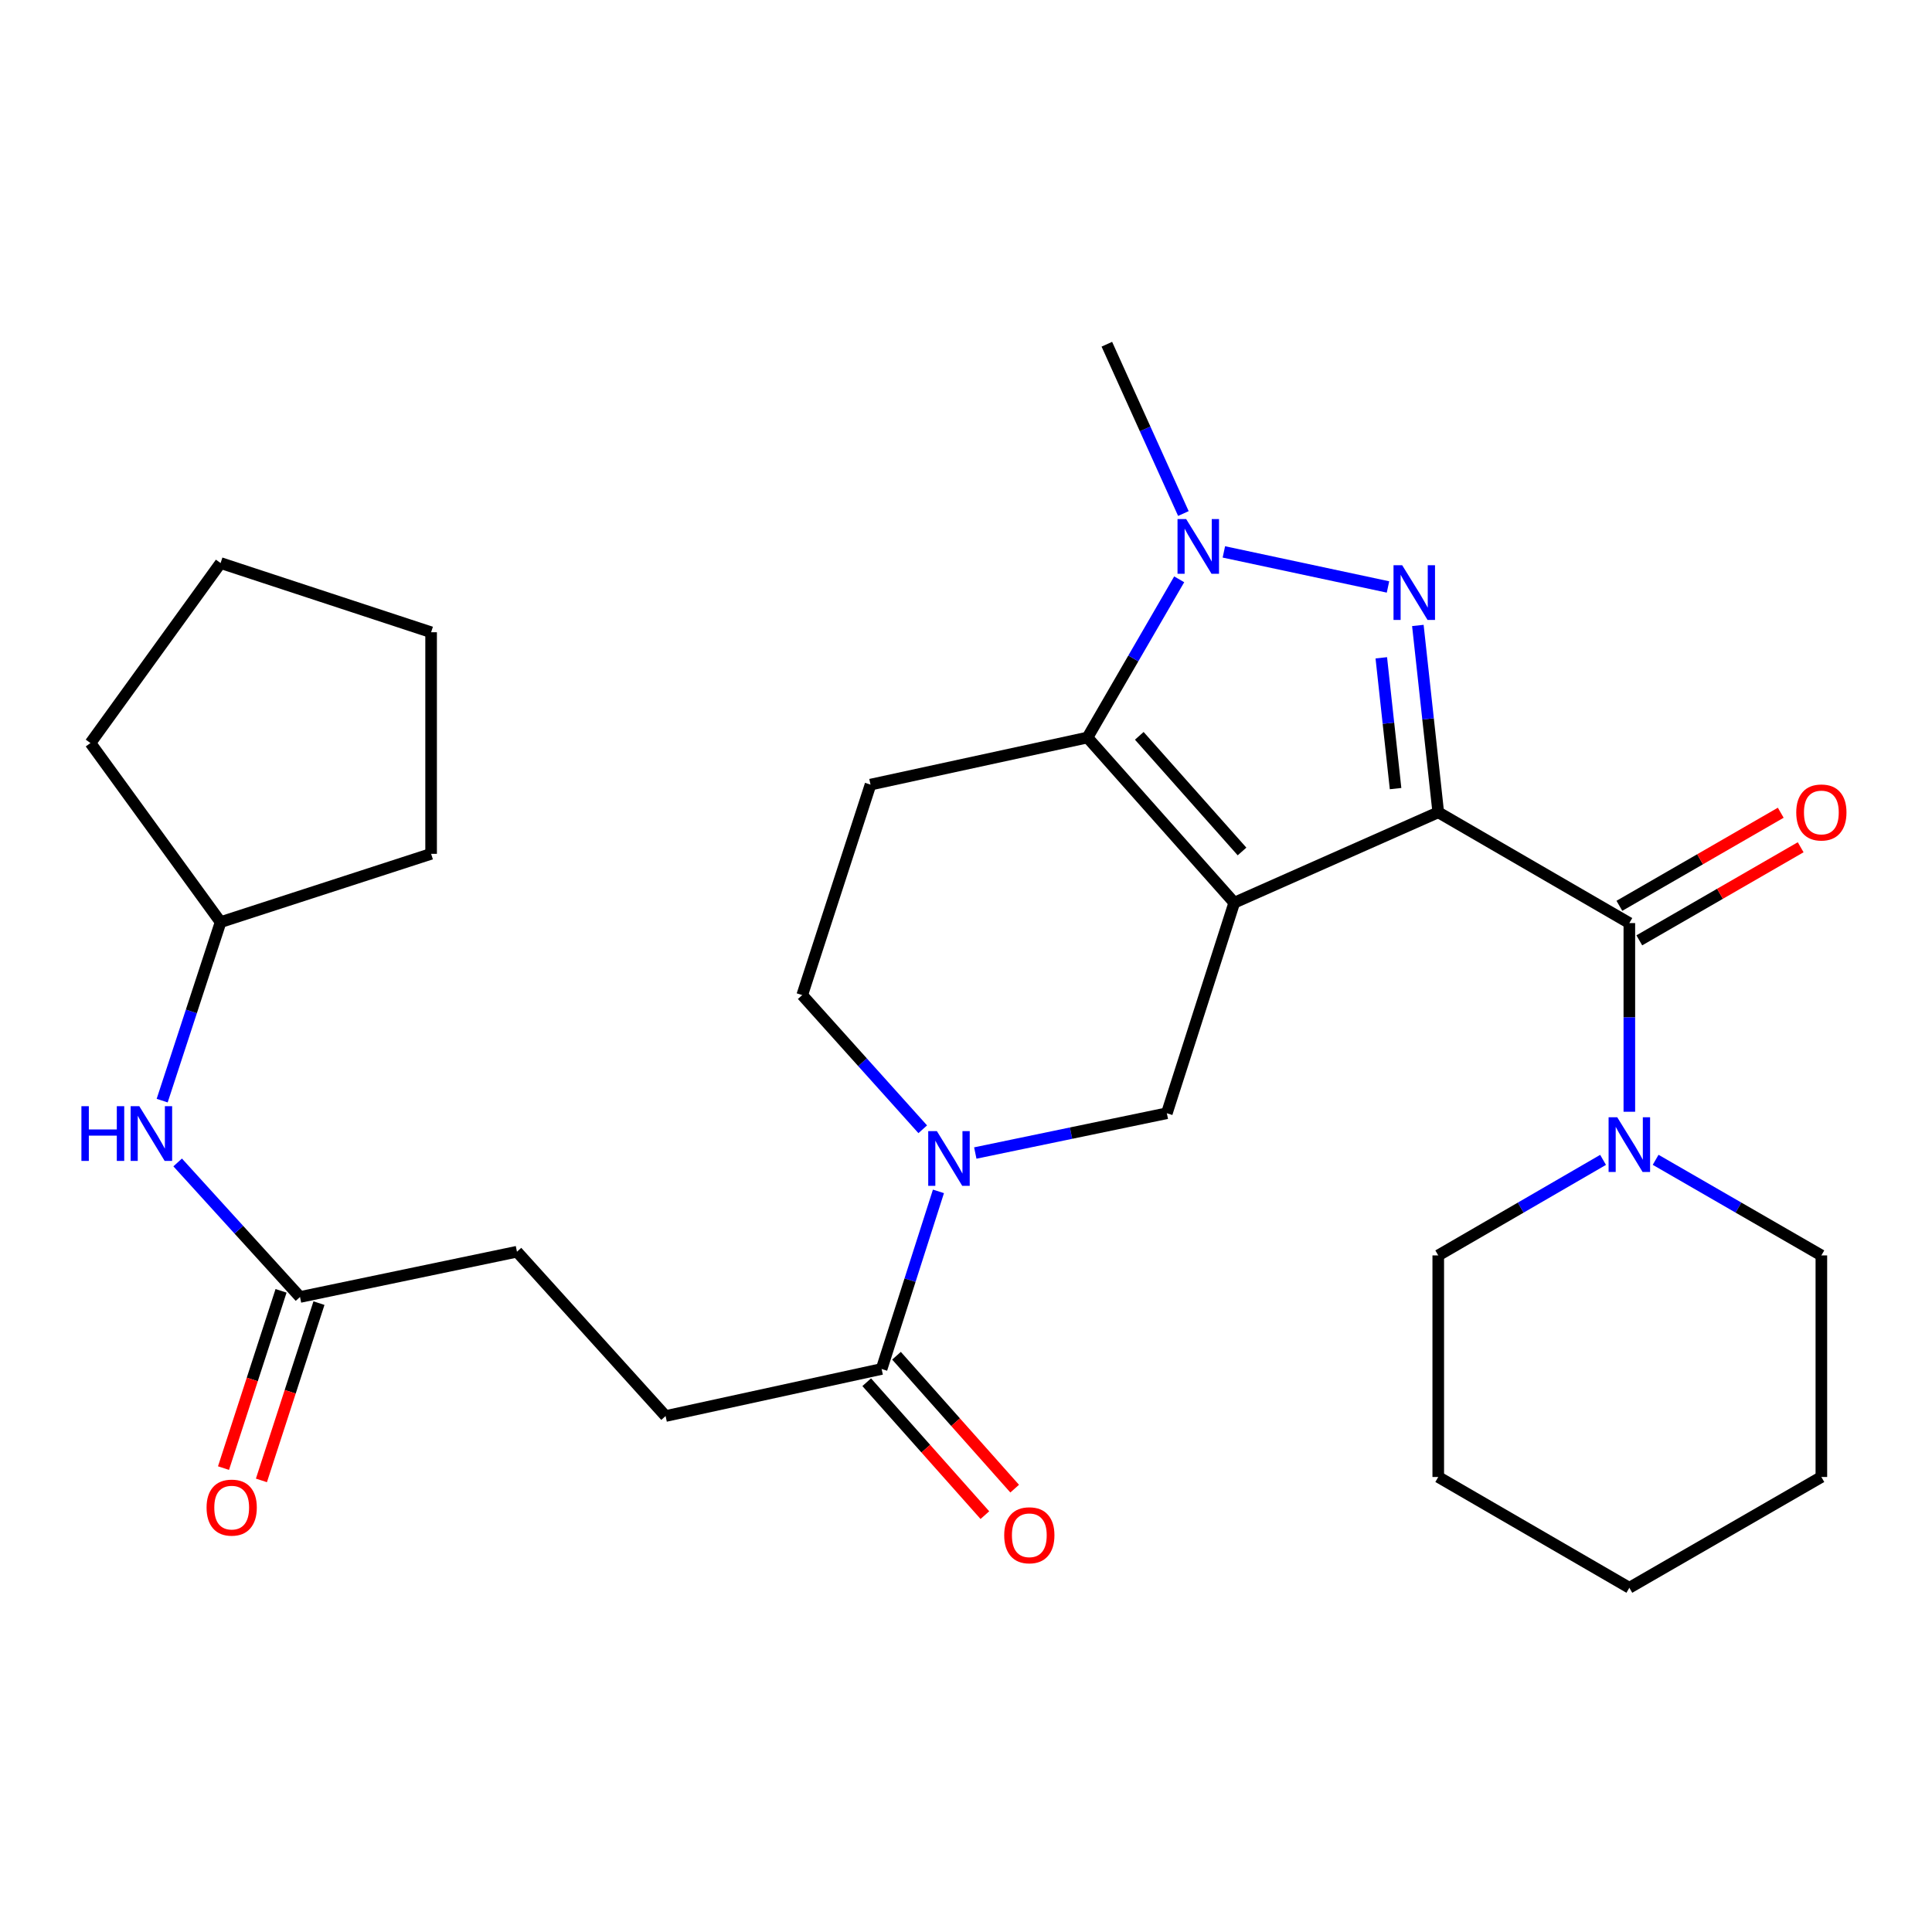 <?xml version='1.0' encoding='iso-8859-1'?>
<svg version='1.1' baseProfile='full'
              xmlns='http://www.w3.org/2000/svg'
                      xmlns:rdkit='http://www.rdkit.org/xml'
                      xmlns:xlink='http://www.w3.org/1999/xlink'
                  xml:space='preserve'
width='1000px' height='1000px' viewBox='0 0 1000 1000'>
<!-- END OF HEADER -->
<rect style='opacity:1.0;fill:#FFFFFF;stroke:none' width='1000' height='1000' x='0' y='0'> </rect>
<path class='bond-0' d='M 744.437,420.451 L 638.845,467.252' style='fill:none;fill-rule:evenodd;stroke:#000000;stroke-width:6px;stroke-linecap:butt;stroke-linejoin:miter;stroke-opacity:1' />
<path class='bond-1' d='M 744.437,420.451 L 739.159,372.091' style='fill:none;fill-rule:evenodd;stroke:#000000;stroke-width:6px;stroke-linecap:butt;stroke-linejoin:miter;stroke-opacity:1' />
<path class='bond-1' d='M 739.159,372.091 L 733.881,323.731' style='fill:none;fill-rule:evenodd;stroke:#0000FF;stroke-width:6px;stroke-linecap:butt;stroke-linejoin:miter;stroke-opacity:1' />
<path class='bond-1' d='M 722.343,408.182 L 718.648,374.33' style='fill:none;fill-rule:evenodd;stroke:#000000;stroke-width:6px;stroke-linecap:butt;stroke-linejoin:miter;stroke-opacity:1' />
<path class='bond-1' d='M 718.648,374.33 L 714.954,340.477' style='fill:none;fill-rule:evenodd;stroke:#0000FF;stroke-width:6px;stroke-linecap:butt;stroke-linejoin:miter;stroke-opacity:1' />
<path class='bond-4' d='M 744.437,420.451 L 843.345,477.786' style='fill:none;fill-rule:evenodd;stroke:#000000;stroke-width:6px;stroke-linecap:butt;stroke-linejoin:miter;stroke-opacity:1' />
<path class='bond-2' d='M 638.845,467.252 L 562.873,381.743' style='fill:none;fill-rule:evenodd;stroke:#000000;stroke-width:6px;stroke-linecap:butt;stroke-linejoin:miter;stroke-opacity:1' />
<path class='bond-2' d='M 642.874,440.722 L 589.693,380.866' style='fill:none;fill-rule:evenodd;stroke:#000000;stroke-width:6px;stroke-linecap:butt;stroke-linejoin:miter;stroke-opacity:1' />
<path class='bond-6' d='M 638.845,467.252 L 603.954,576.213' style='fill:none;fill-rule:evenodd;stroke:#000000;stroke-width:6px;stroke-linecap:butt;stroke-linejoin:miter;stroke-opacity:1' />
<path class='bond-3' d='M 718.425,303.806 L 633.47,285.664' style='fill:none;fill-rule:evenodd;stroke:#0000FF;stroke-width:6px;stroke-linecap:butt;stroke-linejoin:miter;stroke-opacity:1' />
<path class='bond-9' d='M 562.873,381.743 L 450.576,406.112' style='fill:none;fill-rule:evenodd;stroke:#000000;stroke-width:6px;stroke-linecap:butt;stroke-linejoin:miter;stroke-opacity:1' />
<path class='bond-29' d='M 562.873,381.743 L 586.613,340.798' style='fill:none;fill-rule:evenodd;stroke:#000000;stroke-width:6px;stroke-linecap:butt;stroke-linejoin:miter;stroke-opacity:1' />
<path class='bond-29' d='M 586.613,340.798 L 610.352,299.853' style='fill:none;fill-rule:evenodd;stroke:#0000FF;stroke-width:6px;stroke-linecap:butt;stroke-linejoin:miter;stroke-opacity:1' />
<path class='bond-18' d='M 612.519,265.803 L 592.711,221.987' style='fill:none;fill-rule:evenodd;stroke:#0000FF;stroke-width:6px;stroke-linecap:butt;stroke-linejoin:miter;stroke-opacity:1' />
<path class='bond-18' d='M 592.711,221.987 L 572.903,178.172' style='fill:none;fill-rule:evenodd;stroke:#000000;stroke-width:6px;stroke-linecap:butt;stroke-linejoin:miter;stroke-opacity:1' />
<path class='bond-7' d='M 843.345,477.786 L 843.345,526.613' style='fill:none;fill-rule:evenodd;stroke:#000000;stroke-width:6px;stroke-linecap:butt;stroke-linejoin:miter;stroke-opacity:1' />
<path class='bond-7' d='M 843.345,526.613 L 843.345,575.44' style='fill:none;fill-rule:evenodd;stroke:#0000FF;stroke-width:6px;stroke-linecap:butt;stroke-linejoin:miter;stroke-opacity:1' />
<path class='bond-12' d='M 848.5,486.722 L 890.261,462.632' style='fill:none;fill-rule:evenodd;stroke:#000000;stroke-width:6px;stroke-linecap:butt;stroke-linejoin:miter;stroke-opacity:1' />
<path class='bond-12' d='M 890.261,462.632 L 932.022,438.541' style='fill:none;fill-rule:evenodd;stroke:#FF0000;stroke-width:6px;stroke-linecap:butt;stroke-linejoin:miter;stroke-opacity:1' />
<path class='bond-12' d='M 838.19,468.85 L 879.951,444.76' style='fill:none;fill-rule:evenodd;stroke:#000000;stroke-width:6px;stroke-linecap:butt;stroke-linejoin:miter;stroke-opacity:1' />
<path class='bond-12' d='M 879.951,444.76 L 921.712,420.669' style='fill:none;fill-rule:evenodd;stroke:#FF0000;stroke-width:6px;stroke-linecap:butt;stroke-linejoin:miter;stroke-opacity:1' />
<path class='bond-5' d='M 504.807,596.803 L 554.38,586.508' style='fill:none;fill-rule:evenodd;stroke:#0000FF;stroke-width:6px;stroke-linecap:butt;stroke-linejoin:miter;stroke-opacity:1' />
<path class='bond-5' d='M 554.38,586.508 L 603.954,576.213' style='fill:none;fill-rule:evenodd;stroke:#000000;stroke-width:6px;stroke-linecap:butt;stroke-linejoin:miter;stroke-opacity:1' />
<path class='bond-8' d='M 485.74,616.651 L 471.03,662.615' style='fill:none;fill-rule:evenodd;stroke:#0000FF;stroke-width:6px;stroke-linecap:butt;stroke-linejoin:miter;stroke-opacity:1' />
<path class='bond-8' d='M 471.03,662.615 L 456.319,708.58' style='fill:none;fill-rule:evenodd;stroke:#000000;stroke-width:6px;stroke-linecap:butt;stroke-linejoin:miter;stroke-opacity:1' />
<path class='bond-10' d='M 477.606,584.51 L 446.416,549.786' style='fill:none;fill-rule:evenodd;stroke:#0000FF;stroke-width:6px;stroke-linecap:butt;stroke-linejoin:miter;stroke-opacity:1' />
<path class='bond-10' d='M 446.416,549.786 L 415.226,515.062' style='fill:none;fill-rule:evenodd;stroke:#000000;stroke-width:6px;stroke-linecap:butt;stroke-linejoin:miter;stroke-opacity:1' />
<path class='bond-20' d='M 829.747,600.349 L 787.092,625.075' style='fill:none;fill-rule:evenodd;stroke:#0000FF;stroke-width:6px;stroke-linecap:butt;stroke-linejoin:miter;stroke-opacity:1' />
<path class='bond-20' d='M 787.092,625.075 L 744.437,649.801' style='fill:none;fill-rule:evenodd;stroke:#000000;stroke-width:6px;stroke-linecap:butt;stroke-linejoin:miter;stroke-opacity:1' />
<path class='bond-21' d='M 856.954,600.317 L 899.845,625.059' style='fill:none;fill-rule:evenodd;stroke:#0000FF;stroke-width:6px;stroke-linecap:butt;stroke-linejoin:miter;stroke-opacity:1' />
<path class='bond-21' d='M 899.845,625.059 L 942.735,649.801' style='fill:none;fill-rule:evenodd;stroke:#000000;stroke-width:6px;stroke-linecap:butt;stroke-linejoin:miter;stroke-opacity:1' />
<path class='bond-14' d='M 448.609,715.435 L 479.192,749.832' style='fill:none;fill-rule:evenodd;stroke:#000000;stroke-width:6px;stroke-linecap:butt;stroke-linejoin:miter;stroke-opacity:1' />
<path class='bond-14' d='M 479.192,749.832 L 509.774,784.229' style='fill:none;fill-rule:evenodd;stroke:#FF0000;stroke-width:6px;stroke-linecap:butt;stroke-linejoin:miter;stroke-opacity:1' />
<path class='bond-14' d='M 464.029,701.726 L 494.611,736.123' style='fill:none;fill-rule:evenodd;stroke:#000000;stroke-width:6px;stroke-linecap:butt;stroke-linejoin:miter;stroke-opacity:1' />
<path class='bond-14' d='M 494.611,736.123 L 525.193,770.52' style='fill:none;fill-rule:evenodd;stroke:#FF0000;stroke-width:6px;stroke-linecap:butt;stroke-linejoin:miter;stroke-opacity:1' />
<path class='bond-15' d='M 456.319,708.58 L 344.504,732.938' style='fill:none;fill-rule:evenodd;stroke:#000000;stroke-width:6px;stroke-linecap:butt;stroke-linejoin:miter;stroke-opacity:1' />
<path class='bond-30' d='M 450.576,406.112 L 415.226,515.062' style='fill:none;fill-rule:evenodd;stroke:#000000;stroke-width:6px;stroke-linecap:butt;stroke-linejoin:miter;stroke-opacity:1' />
<path class='bond-11' d='M 155.283,671.316 L 267.58,647.887' style='fill:none;fill-rule:evenodd;stroke:#000000;stroke-width:6px;stroke-linecap:butt;stroke-linejoin:miter;stroke-opacity:1' />
<path class='bond-13' d='M 155.283,671.316 L 123.621,636.497' style='fill:none;fill-rule:evenodd;stroke:#000000;stroke-width:6px;stroke-linecap:butt;stroke-linejoin:miter;stroke-opacity:1' />
<path class='bond-13' d='M 123.621,636.497 L 91.958,601.678' style='fill:none;fill-rule:evenodd;stroke:#0000FF;stroke-width:6px;stroke-linecap:butt;stroke-linejoin:miter;stroke-opacity:1' />
<path class='bond-16' d='M 145.471,668.131 L 130.579,714.009' style='fill:none;fill-rule:evenodd;stroke:#000000;stroke-width:6px;stroke-linecap:butt;stroke-linejoin:miter;stroke-opacity:1' />
<path class='bond-16' d='M 130.579,714.009 L 115.688,759.886' style='fill:none;fill-rule:evenodd;stroke:#FF0000;stroke-width:6px;stroke-linecap:butt;stroke-linejoin:miter;stroke-opacity:1' />
<path class='bond-16' d='M 165.095,674.501 L 150.204,720.379' style='fill:none;fill-rule:evenodd;stroke:#000000;stroke-width:6px;stroke-linecap:butt;stroke-linejoin:miter;stroke-opacity:1' />
<path class='bond-16' d='M 150.204,720.379 L 135.312,766.256' style='fill:none;fill-rule:evenodd;stroke:#FF0000;stroke-width:6px;stroke-linecap:butt;stroke-linejoin:miter;stroke-opacity:1' />
<path class='bond-19' d='M 83.937,569.686 L 99.058,523.489' style='fill:none;fill-rule:evenodd;stroke:#0000FF;stroke-width:6px;stroke-linecap:butt;stroke-linejoin:miter;stroke-opacity:1' />
<path class='bond-19' d='M 99.058,523.489 L 114.179,477.293' style='fill:none;fill-rule:evenodd;stroke:#000000;stroke-width:6px;stroke-linecap:butt;stroke-linejoin:miter;stroke-opacity:1' />
<path class='bond-17' d='M 344.504,732.938 L 267.58,647.887' style='fill:none;fill-rule:evenodd;stroke:#000000;stroke-width:6px;stroke-linecap:butt;stroke-linejoin:miter;stroke-opacity:1' />
<path class='bond-22' d='M 114.179,477.293 L 46.815,384.597' style='fill:none;fill-rule:evenodd;stroke:#000000;stroke-width:6px;stroke-linecap:butt;stroke-linejoin:miter;stroke-opacity:1' />
<path class='bond-23' d='M 114.179,477.293 L 223.14,441.943' style='fill:none;fill-rule:evenodd;stroke:#000000;stroke-width:6px;stroke-linecap:butt;stroke-linejoin:miter;stroke-opacity:1' />
<path class='bond-25' d='M 744.437,649.801 L 744.437,764.482' style='fill:none;fill-rule:evenodd;stroke:#000000;stroke-width:6px;stroke-linecap:butt;stroke-linejoin:miter;stroke-opacity:1' />
<path class='bond-24' d='M 942.735,649.801 L 942.735,764.482' style='fill:none;fill-rule:evenodd;stroke:#000000;stroke-width:6px;stroke-linecap:butt;stroke-linejoin:miter;stroke-opacity:1' />
<path class='bond-26' d='M 46.815,384.597 L 114.179,291.431' style='fill:none;fill-rule:evenodd;stroke:#000000;stroke-width:6px;stroke-linecap:butt;stroke-linejoin:miter;stroke-opacity:1' />
<path class='bond-27' d='M 223.14,441.943 L 223.14,327.251' style='fill:none;fill-rule:evenodd;stroke:#000000;stroke-width:6px;stroke-linecap:butt;stroke-linejoin:miter;stroke-opacity:1' />
<path class='bond-28' d='M 942.735,764.482 L 843.345,821.828' style='fill:none;fill-rule:evenodd;stroke:#000000;stroke-width:6px;stroke-linecap:butt;stroke-linejoin:miter;stroke-opacity:1' />
<path class='bond-31' d='M 744.437,764.482 L 843.345,821.828' style='fill:none;fill-rule:evenodd;stroke:#000000;stroke-width:6px;stroke-linecap:butt;stroke-linejoin:miter;stroke-opacity:1' />
<path class='bond-32' d='M 114.179,291.431 L 223.14,327.251' style='fill:none;fill-rule:evenodd;stroke:#000000;stroke-width:6px;stroke-linecap:butt;stroke-linejoin:miter;stroke-opacity:1' />
<path  class='atom-2' d='M 725.763 292.55
L 735.043 307.55
Q 735.963 309.03, 737.443 311.71
Q 738.923 314.39, 739.003 314.55
L 739.003 292.55
L 742.763 292.55
L 742.763 320.87
L 738.883 320.87
L 728.923 304.47
Q 727.763 302.55, 726.523 300.35
Q 725.323 298.15, 724.963 297.47
L 724.963 320.87
L 721.283 320.87
L 721.283 292.55
L 725.763 292.55
' fill='#0000FF'/>
<path  class='atom-4' d='M 613.959 268.674
L 623.239 283.674
Q 624.159 285.154, 625.639 287.834
Q 627.119 290.514, 627.199 290.674
L 627.199 268.674
L 630.959 268.674
L 630.959 296.994
L 627.079 296.994
L 617.119 280.594
Q 615.959 278.674, 614.719 276.474
Q 613.519 274.274, 613.159 273.594
L 613.159 296.994
L 609.479 296.994
L 609.479 268.674
L 613.959 268.674
' fill='#0000FF'/>
<path  class='atom-6' d='M 484.927 585.471
L 494.207 600.471
Q 495.127 601.951, 496.607 604.631
Q 498.087 607.311, 498.167 607.471
L 498.167 585.471
L 501.927 585.471
L 501.927 613.791
L 498.047 613.791
L 488.087 597.391
Q 486.927 595.471, 485.687 593.271
Q 484.487 591.071, 484.127 590.391
L 484.127 613.791
L 480.447 613.791
L 480.447 585.471
L 484.927 585.471
' fill='#0000FF'/>
<path  class='atom-8' d='M 837.085 578.307
L 846.365 593.307
Q 847.285 594.787, 848.765 597.467
Q 850.245 600.147, 850.325 600.307
L 850.325 578.307
L 854.085 578.307
L 854.085 606.627
L 850.205 606.627
L 840.245 590.227
Q 839.085 588.307, 837.845 586.107
Q 836.645 583.907, 836.285 583.227
L 836.285 606.627
L 832.605 606.627
L 832.605 578.307
L 837.085 578.307
' fill='#0000FF'/>
<path  class='atom-13' d='M 929.735 420.531
Q 929.735 413.731, 933.095 409.931
Q 936.455 406.131, 942.735 406.131
Q 949.015 406.131, 952.375 409.931
Q 955.735 413.731, 955.735 420.531
Q 955.735 427.411, 952.335 431.331
Q 948.935 435.211, 942.735 435.211
Q 936.495 435.211, 933.095 431.331
Q 929.735 427.451, 929.735 420.531
M 942.735 432.011
Q 947.055 432.011, 949.375 429.131
Q 951.735 426.211, 951.735 420.531
Q 951.735 414.971, 949.375 412.171
Q 947.055 409.331, 942.735 409.331
Q 938.415 409.331, 936.055 412.131
Q 933.735 414.931, 933.735 420.531
Q 933.735 426.251, 936.055 429.131
Q 938.415 432.011, 942.735 432.011
' fill='#FF0000'/>
<path  class='atom-14' d='M 42.139 572.564
L 45.979 572.564
L 45.979 584.604
L 60.459 584.604
L 60.459 572.564
L 64.299 572.564
L 64.299 600.884
L 60.459 600.884
L 60.459 587.804
L 45.979 587.804
L 45.979 600.884
L 42.139 600.884
L 42.139 572.564
' fill='#0000FF'/>
<path  class='atom-14' d='M 72.099 572.564
L 81.379 587.564
Q 82.299 589.044, 83.779 591.724
Q 85.259 594.404, 85.339 594.564
L 85.339 572.564
L 89.099 572.564
L 89.099 600.884
L 85.219 600.884
L 75.259 584.484
Q 74.099 582.564, 72.859 580.364
Q 71.659 578.164, 71.299 577.484
L 71.299 600.884
L 67.619 600.884
L 67.619 572.564
L 72.099 572.564
' fill='#0000FF'/>
<path  class='atom-15' d='M 519.773 794.651
Q 519.773 787.851, 523.133 784.051
Q 526.493 780.251, 532.773 780.251
Q 539.053 780.251, 542.413 784.051
Q 545.773 787.851, 545.773 794.651
Q 545.773 801.531, 542.373 805.451
Q 538.973 809.331, 532.773 809.331
Q 526.533 809.331, 523.133 805.451
Q 519.773 801.571, 519.773 794.651
M 532.773 806.131
Q 537.093 806.131, 539.413 803.251
Q 541.773 800.331, 541.773 794.651
Q 541.773 789.091, 539.413 786.291
Q 537.093 783.451, 532.773 783.451
Q 528.453 783.451, 526.093 786.251
Q 523.773 789.051, 523.773 794.651
Q 523.773 800.371, 526.093 803.251
Q 528.453 806.131, 532.773 806.131
' fill='#FF0000'/>
<path  class='atom-17' d='M 106.922 780.334
Q 106.922 773.534, 110.282 769.734
Q 113.642 765.934, 119.922 765.934
Q 126.202 765.934, 129.562 769.734
Q 132.922 773.534, 132.922 780.334
Q 132.922 787.214, 129.522 791.134
Q 126.122 795.014, 119.922 795.014
Q 113.682 795.014, 110.282 791.134
Q 106.922 787.254, 106.922 780.334
M 119.922 791.814
Q 124.242 791.814, 126.562 788.934
Q 128.922 786.014, 128.922 780.334
Q 128.922 774.774, 126.562 771.974
Q 124.242 769.134, 119.922 769.134
Q 115.602 769.134, 113.242 771.934
Q 110.922 774.734, 110.922 780.334
Q 110.922 786.054, 113.242 788.934
Q 115.602 791.814, 119.922 791.814
' fill='#FF0000'/>
</svg>
